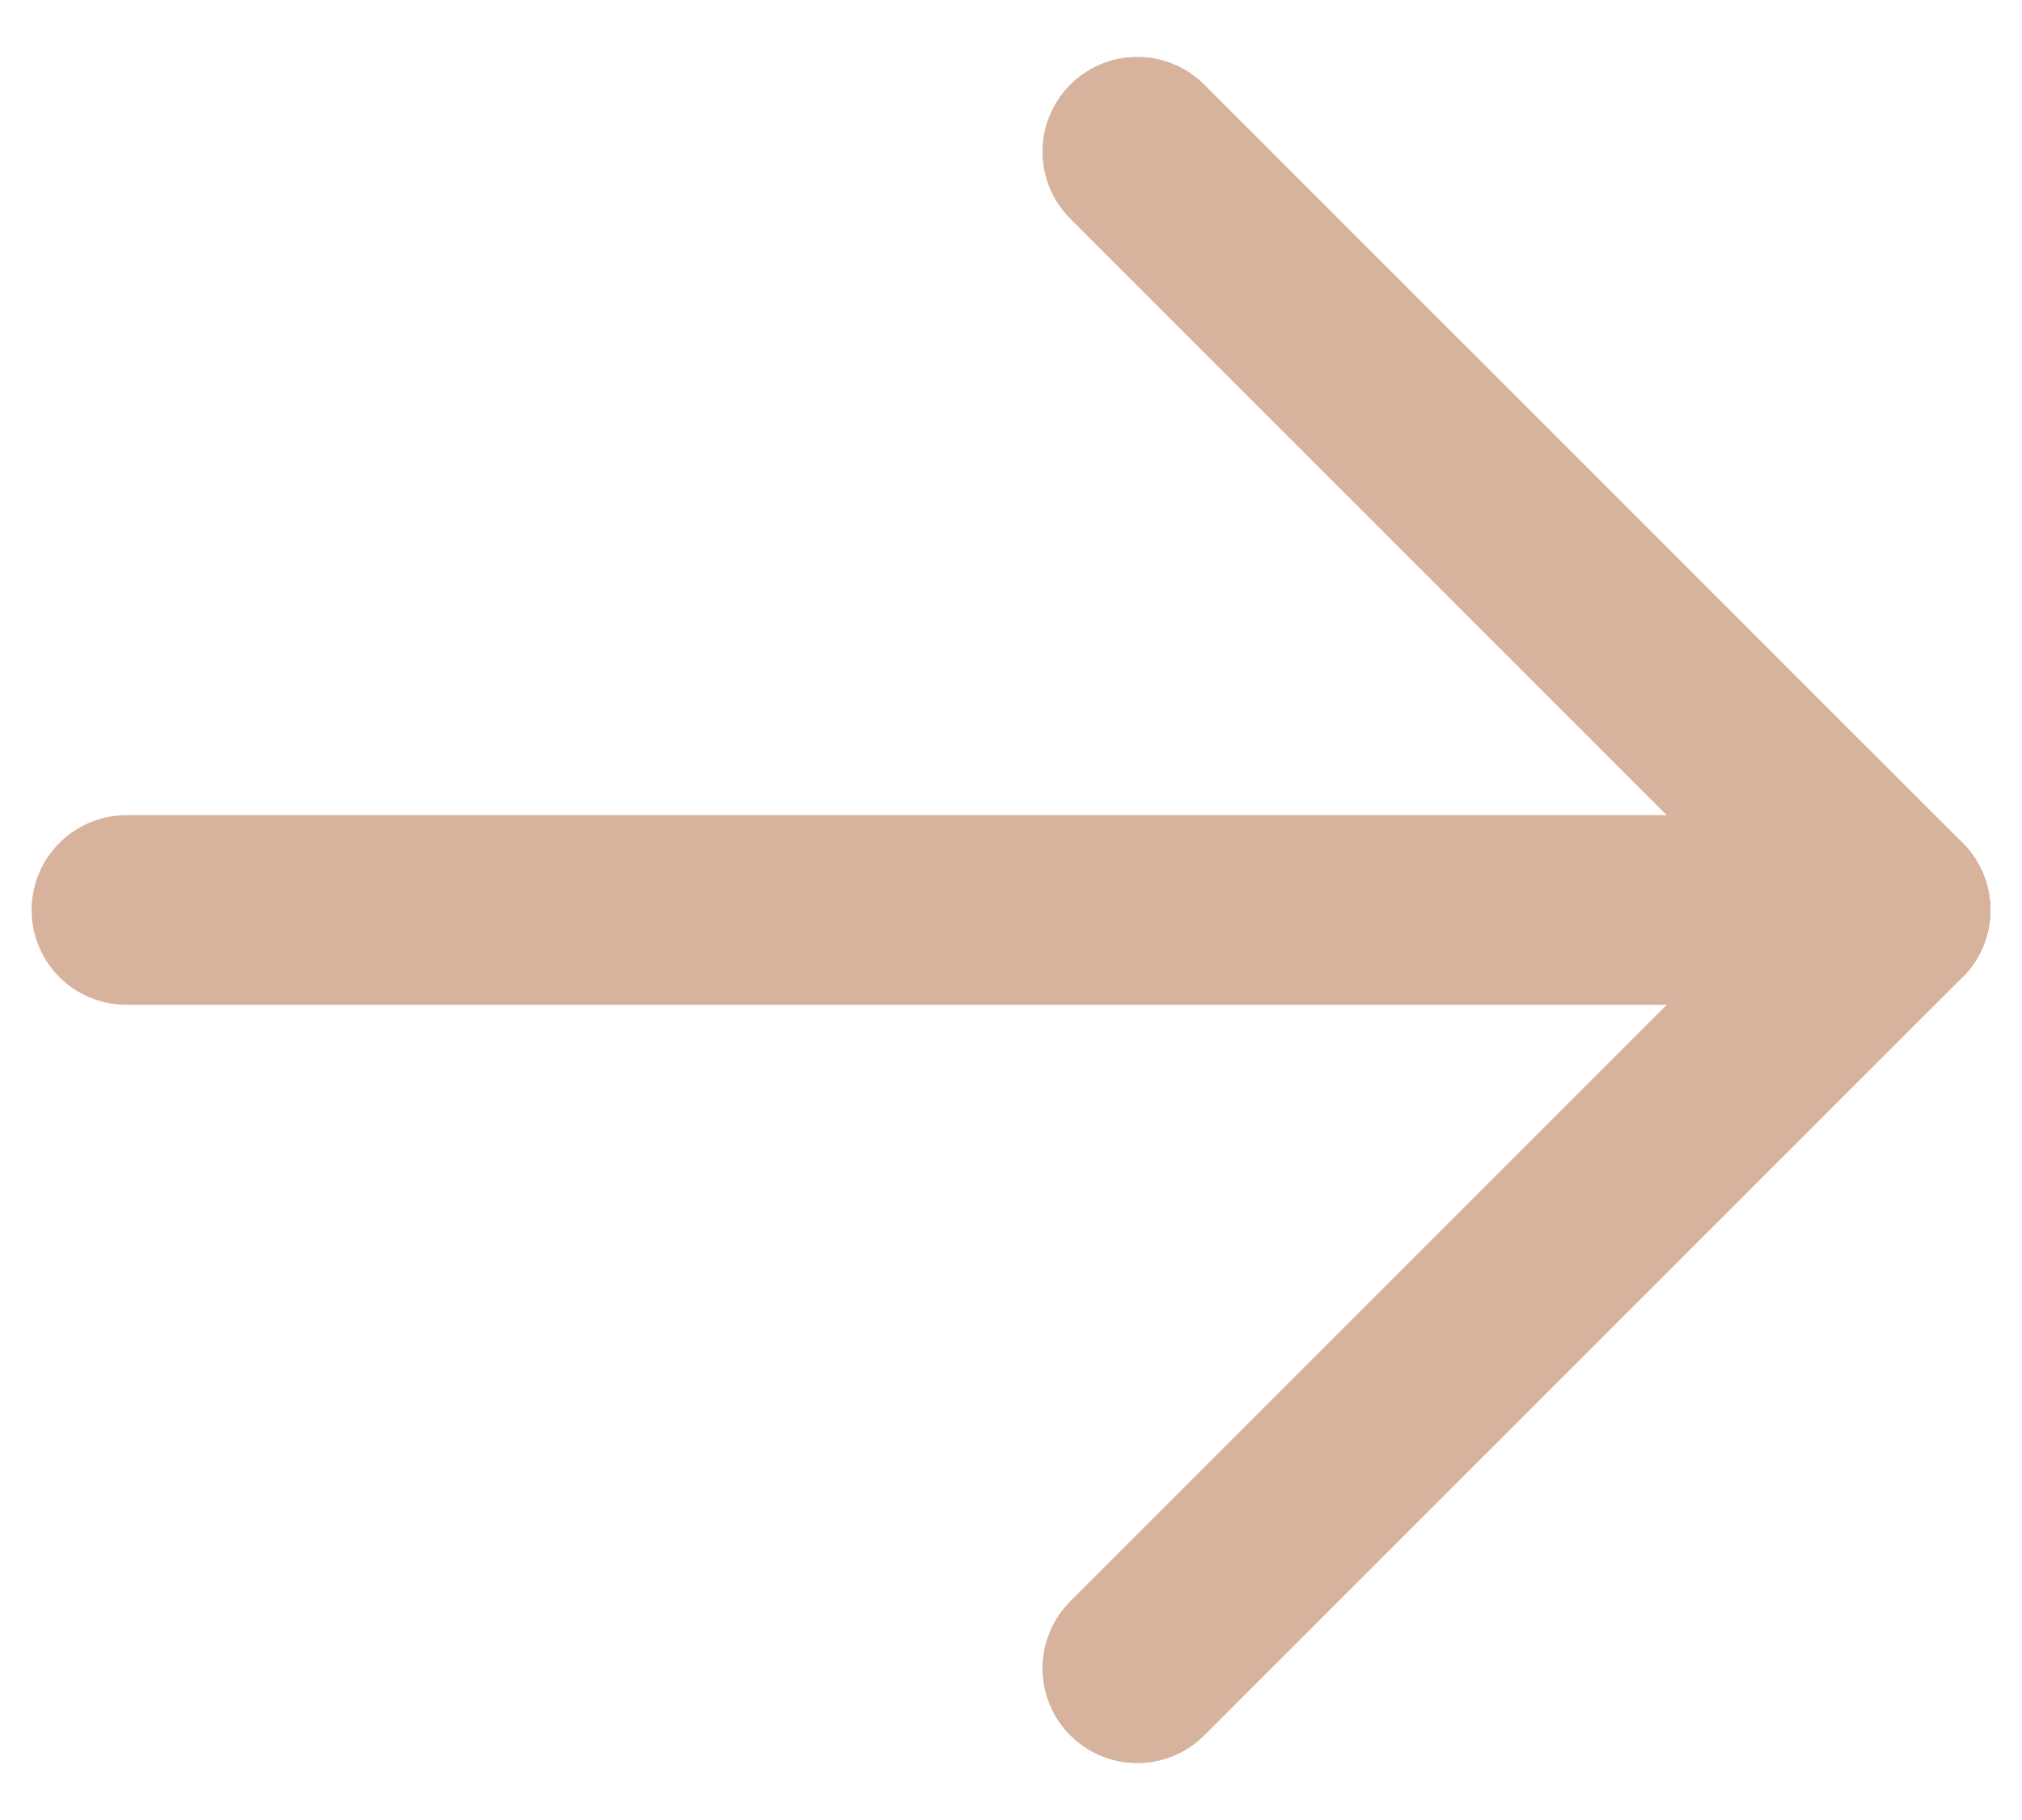 <svg width="20" height="18" viewBox="0 0 20 18" fill="none" xmlns="http://www.w3.org/2000/svg">
<path d="M1.25 9H18.75" stroke="#D7B29C" stroke-width="1.875" stroke-linecap="round" stroke-linejoin="round"/>
<path d="M11.249 16.5L18.75 9" stroke="#D7B29C" stroke-width="1.875" stroke-linecap="round" stroke-linejoin="round"/>
<path d="M11.249 1.5L18.75 9" stroke="#D7B29C" stroke-width="1.875" stroke-linecap="round" stroke-linejoin="round"/>
</svg>

